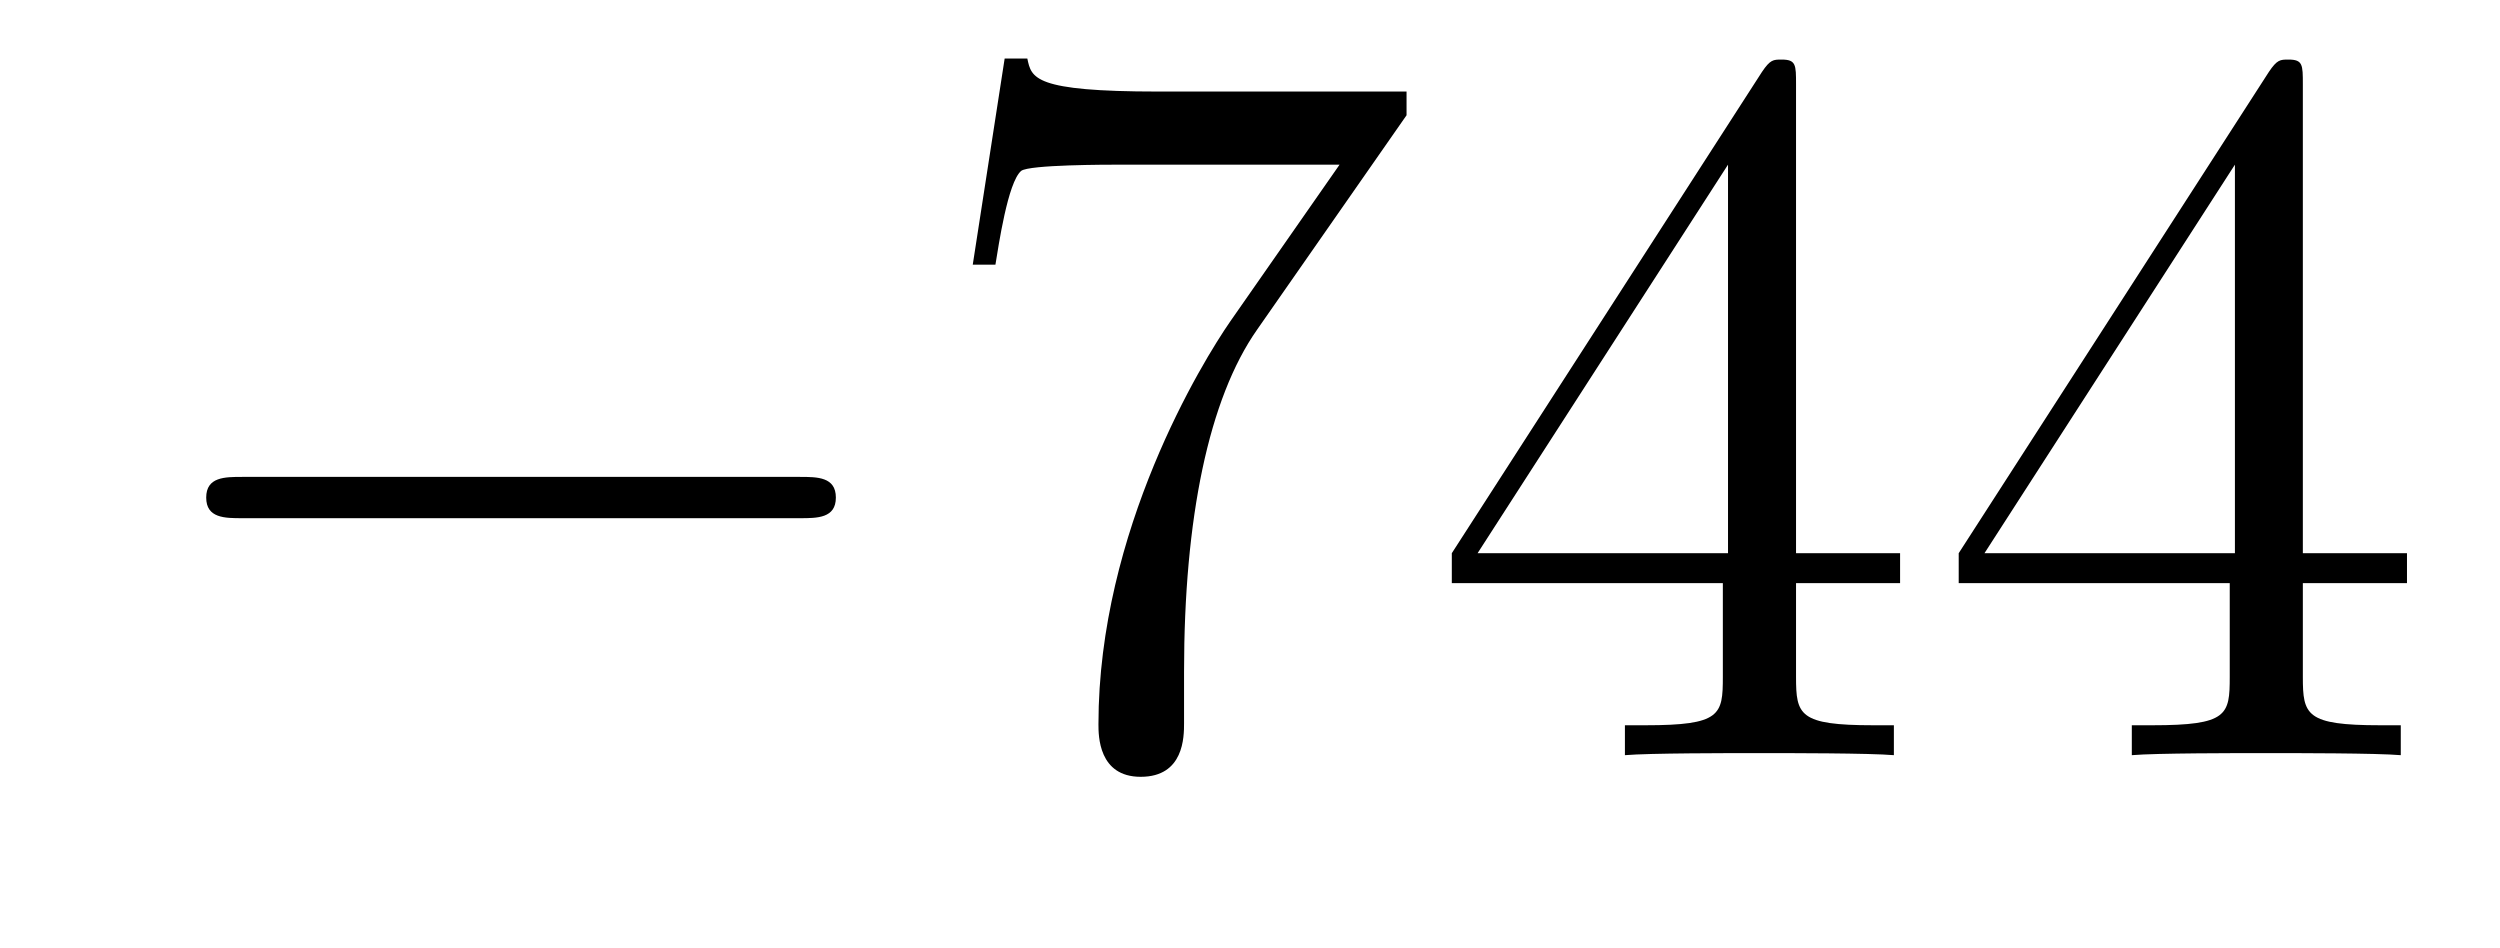 <?xml version='1.0'?>
<!-- This file was generated by dvisvgm 1.14.1 -->
<svg height='11pt' version='1.1' viewBox='0 -11 29 11' width='29pt' xmlns='http://www.w3.org/2000/svg' xmlns:xlink='http://www.w3.org/1999/xlink'>
<g id='page1'>
<g transform='matrix(1 0 0 1 -127 652)'>
<path d='M136.278 -656.989C136.481 -656.989 136.696 -656.989 136.696 -657.228C136.696 -657.468 136.481 -657.468 136.278 -657.468H129.811C129.608 -657.468 129.392 -657.468 129.392 -657.228C129.392 -656.989 129.608 -656.989 129.811 -656.989H136.278Z' fill-rule='evenodd'/>
<path d='M143.316 -661.663V-661.938H140.436C138.989 -661.938 138.965 -662.094 138.917 -662.321H138.654L138.284 -659.93H138.547C138.583 -660.145 138.69 -660.887 138.846 -661.018C138.941 -661.09 139.838 -661.09 140.005 -661.09H142.539L141.272 -659.273C140.949 -658.807 139.742 -656.846 139.742 -654.599C139.742 -654.467 139.742 -653.989 140.232 -653.989C140.735 -653.989 140.735 -654.455 140.735 -654.611V-655.208C140.735 -656.989 141.021 -658.376 141.583 -659.177L143.316 -661.663ZM147.834 -662.022C147.834 -662.249 147.834 -662.309 147.666 -662.309C147.571 -662.309 147.535 -662.309 147.439 -662.166L143.841 -656.583V-656.236H146.985V-655.148C146.985 -654.706 146.961 -654.587 146.088 -654.587H145.849V-654.24C146.124 -654.264 147.069 -654.264 147.403 -654.264C147.738 -654.264 148.694 -654.264 148.969 -654.24V-654.587H148.73C147.869 -654.587 147.834 -654.706 147.834 -655.148V-656.236H149.041V-656.583H147.834V-662.022ZM147.045 -661.09V-656.583H144.14L147.045 -661.09ZM153.713 -662.022C153.713 -662.249 153.713 -662.309 153.546 -662.309C153.451 -662.309 153.415 -662.309 153.319 -662.166L149.721 -656.583V-656.236H152.865V-655.148C152.865 -654.706 152.841 -654.587 151.968 -654.587H151.729V-654.24C152.004 -654.264 152.948 -654.264 153.283 -654.264C153.618 -654.264 154.574 -654.264 154.849 -654.24V-654.587H154.61C153.749 -654.587 153.713 -654.706 153.713 -655.148V-656.236H154.921V-656.583H153.713V-662.022ZM152.925 -661.09V-656.583H150.02L152.925 -661.09Z' fill-rule='evenodd'/>
</g>
</g>
</svg>
